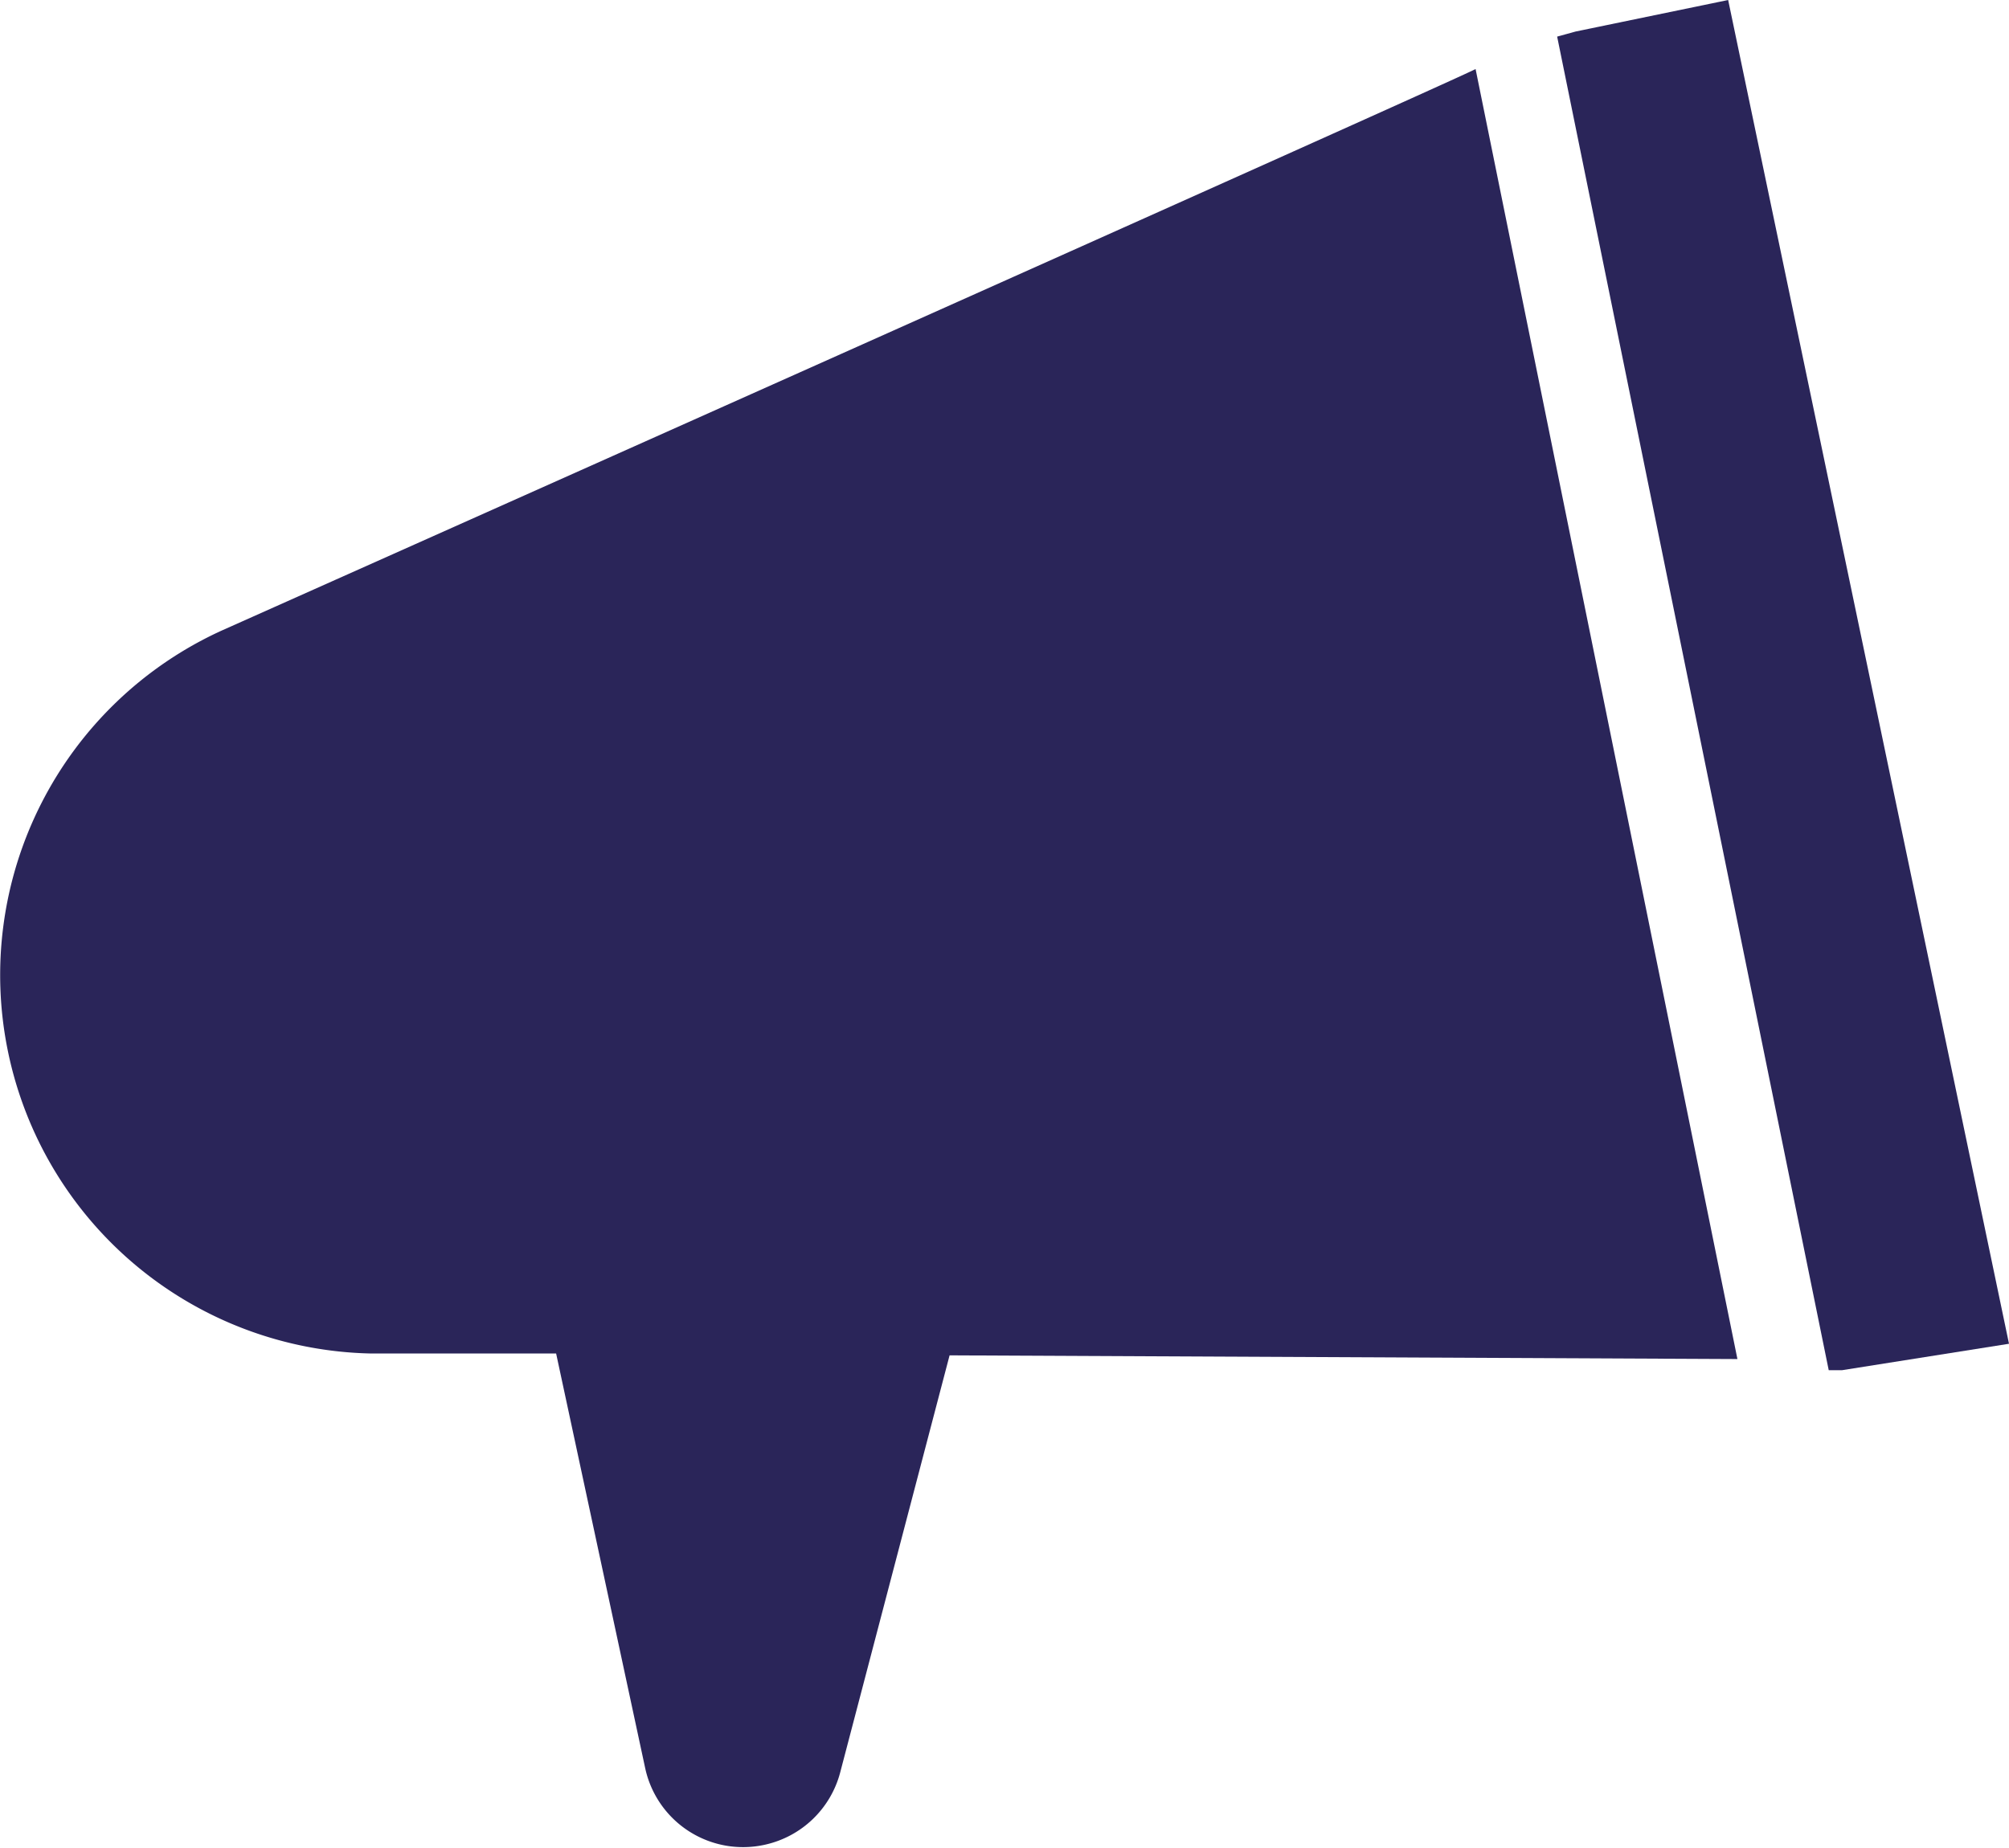 <svg xmlns="http://www.w3.org/2000/svg" viewBox="0 0 43.35 39.88"><defs><style>.cls-1{fill:#2a2559;}</style></defs><title>Asset 2</title><g id="Layer_2" data-name="Layer 2"><g id="Layer_1-2" data-name="Layer 1"><path class="cls-1" d="M31.84,1.49C31.4,1.73,4.78,13.61,4.78,13.61A8.17,8.17,0,0,0,8,29.21l4,0,1.92,8.94a2.16,2.16,0,0,0,2.59,1.66h0a2.16,2.16,0,0,0,1.62-1.56l2.36-9,17,.08Z"/><path class="cls-1" d="M37.29,0,34,.68l-.4.11,5.86,28.78.29,0L43.35,29Z"/></g></g></svg>